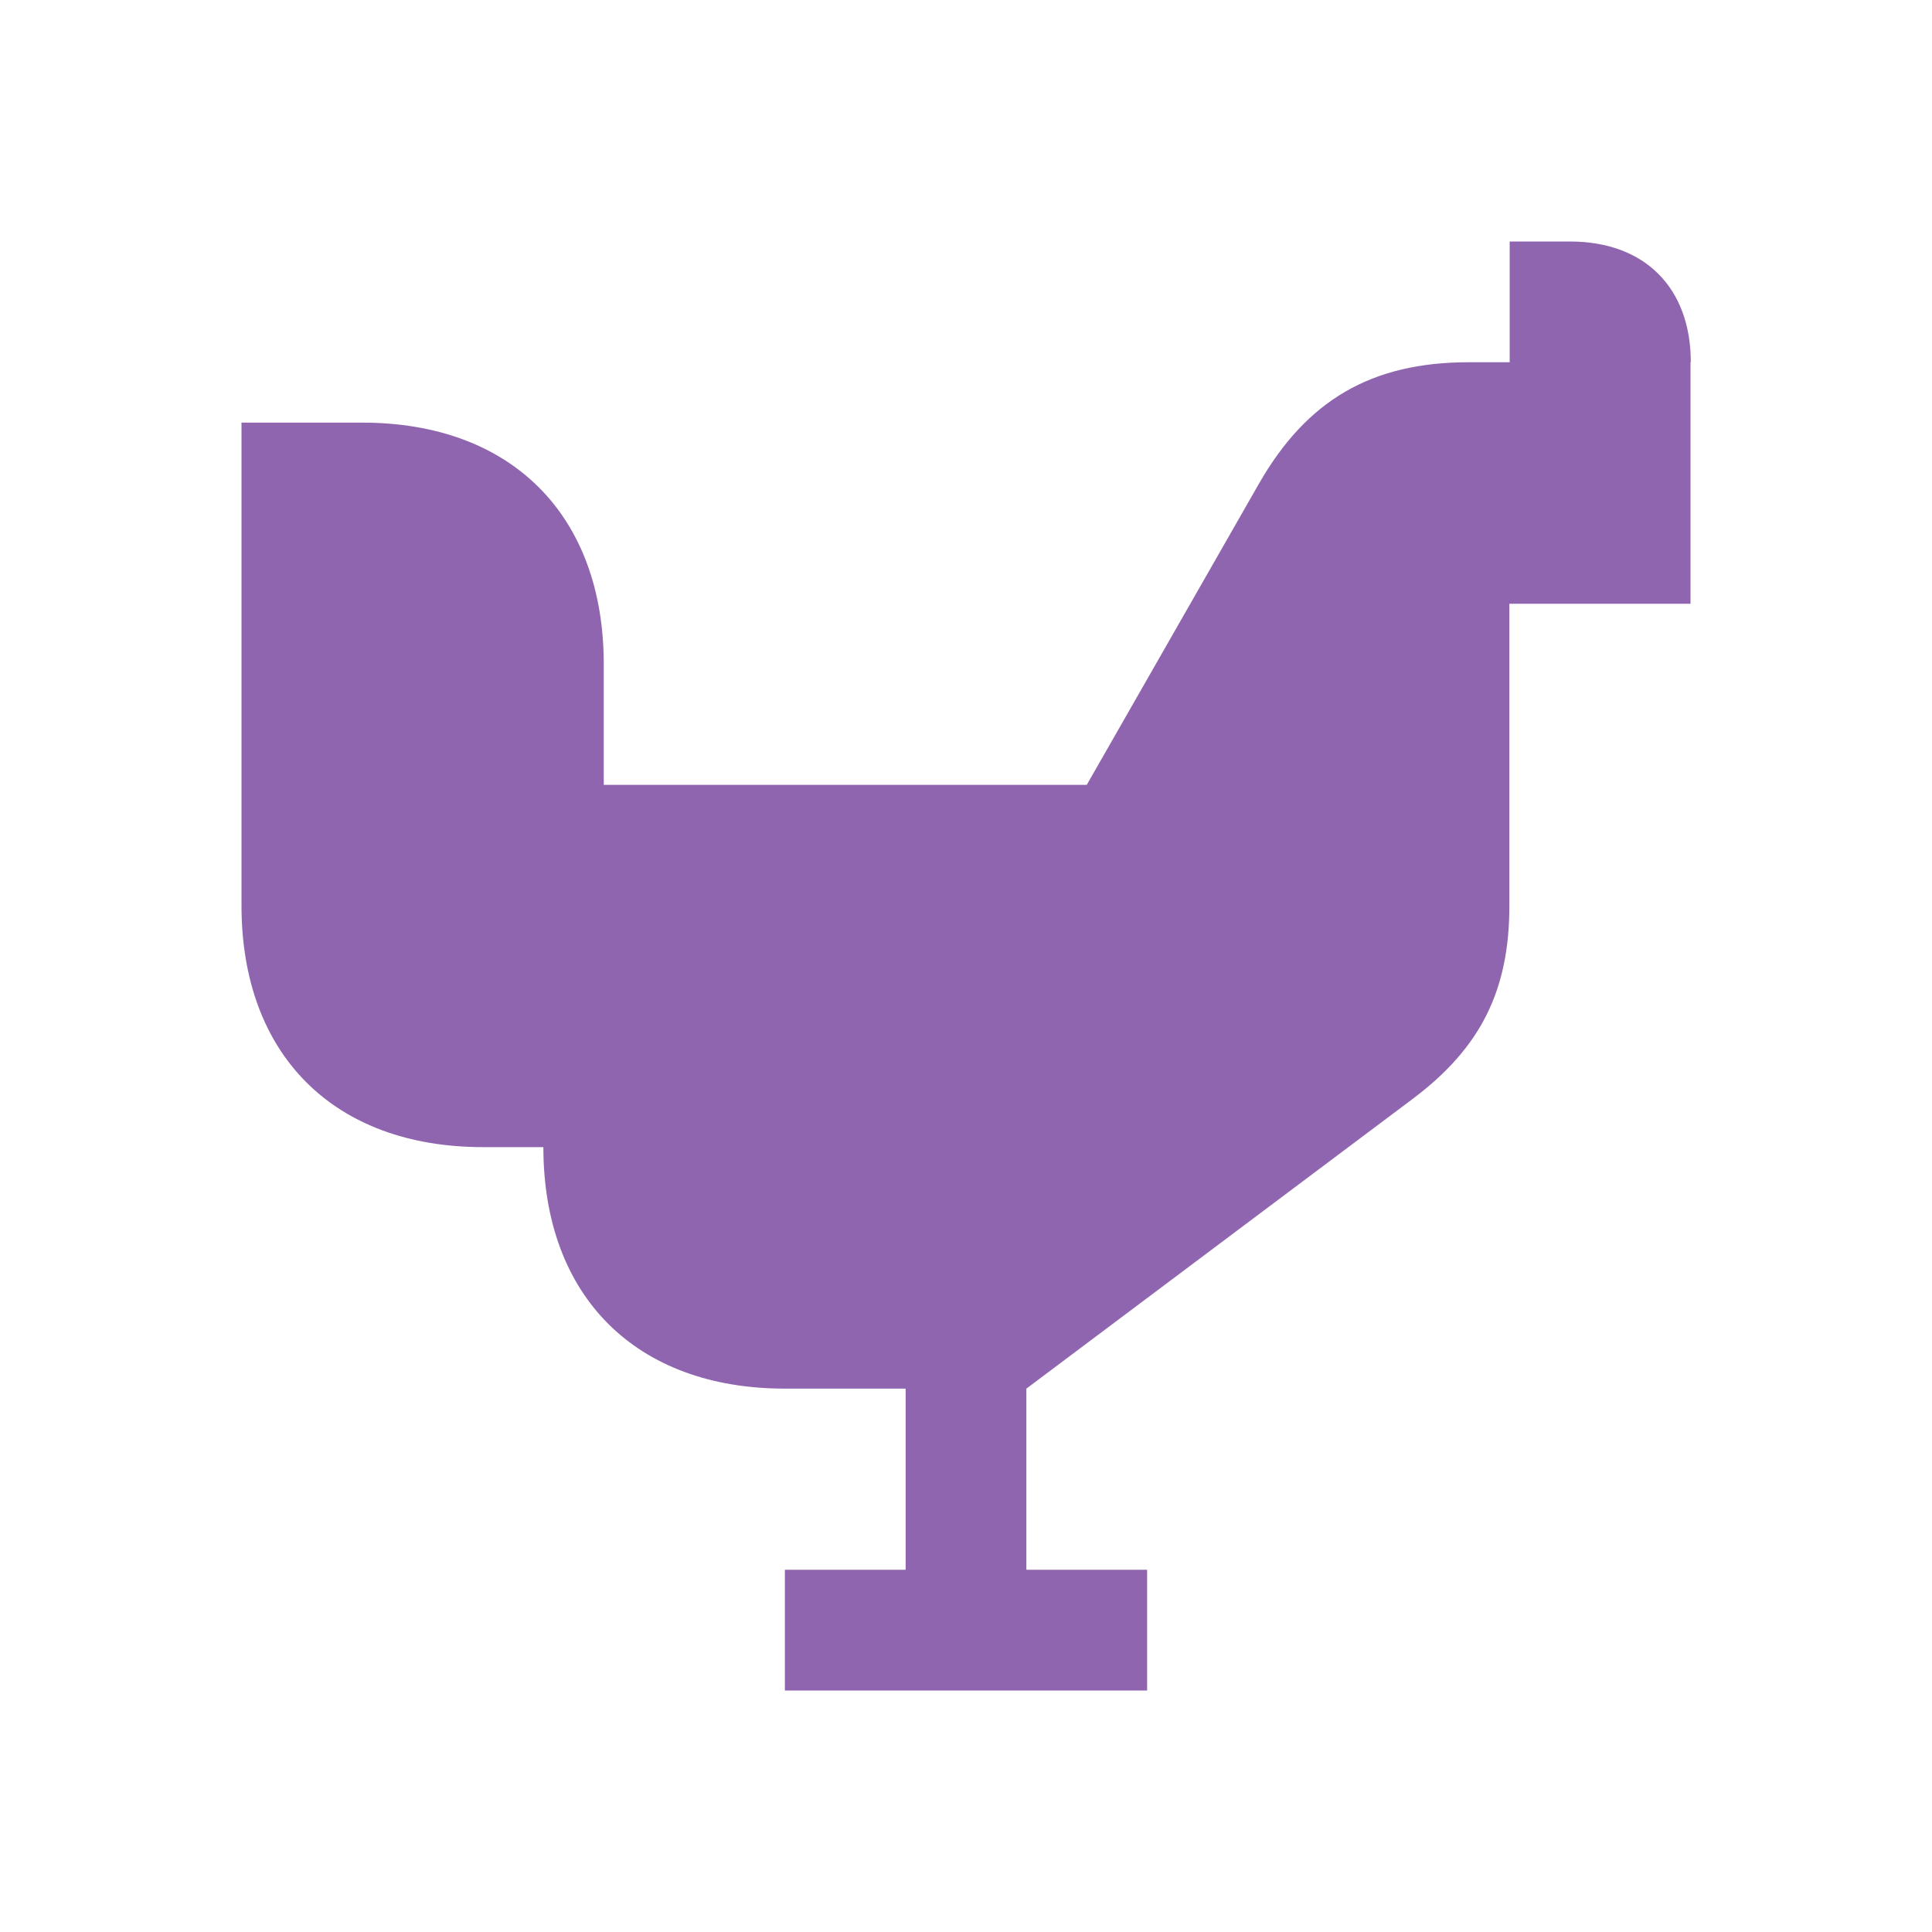 <svg xmlns="http://www.w3.org/2000/svg"  viewBox="0 0 64 64"><defs fill="#9065B0" /><path  d="m56,12v8h-6v10c0,2.81-.95,4.71-3.2,6.4l-12.8,9.6v6h4v4h-12v-4h4v-6h-4c-4.94,0-8-3.06-8-8h-2c-4.94,0-8-3.06-8-8V14h4c4.94,0,8,3.06,8,8v4h16l5.7-9.97c1.59-2.78,3.74-4.03,6.95-4.03h1.36v-4h2c2.47,0,4,1.53,4,4Z" fill="#9065B0" /></svg>